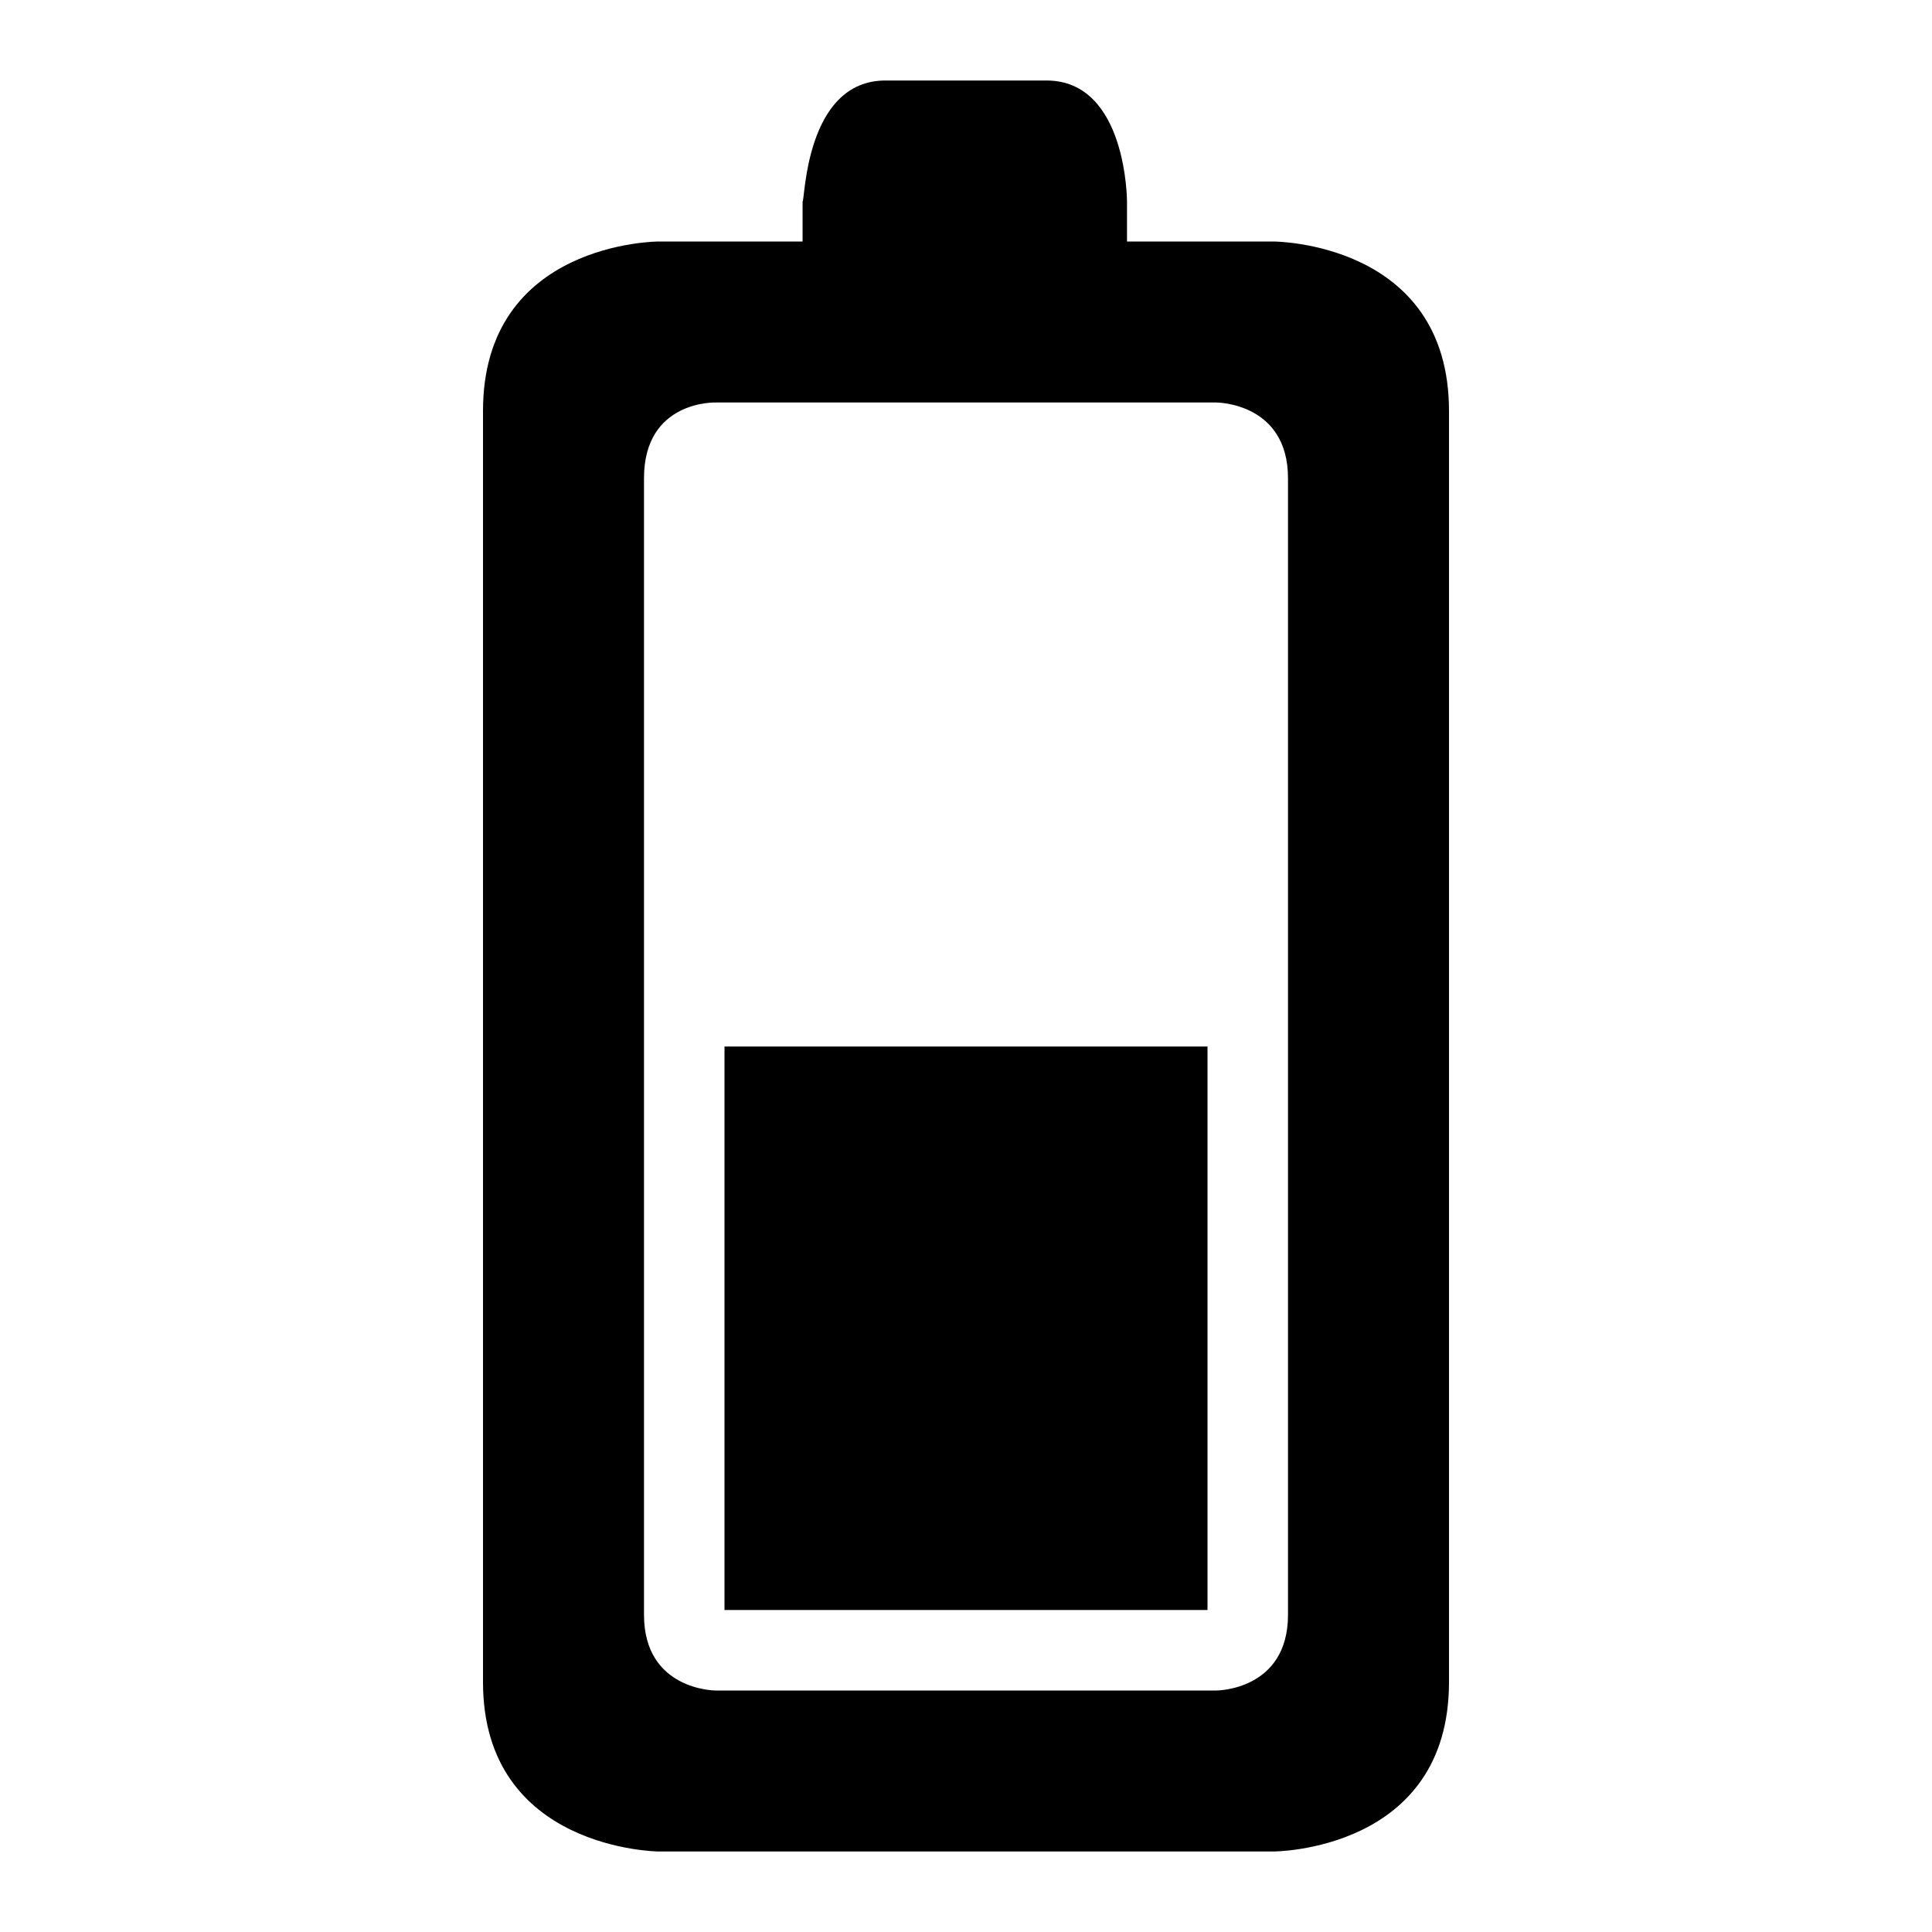 <?xml version="1.0" ?><svg height="24px" version="1.1" viewBox="0 0 24 24" width="24px" xmlns="http://www.w3.org/2000/svg" xmlns:sketch="http://www.bohemiancoding.com/sketch/ns" xmlns:xlink="http://www.w3.org/1999/xlink"><title/><desc/><defs/><g fill="none" fill-rule="evenodd" id="miu" stroke="none" stroke-width="1"><g id="Artboard-1" transform="translate(-323, -551)"><g id="slice" transform="translate(215, 119)"/><path d="M337,554 L338.818,554 C338.818,554 341,554 341,556.105 L341,571.895 C341,574 338.818,574 338.818,574 L331.182,574 C331.182,574 329,573.983 329,571.895 L329,556.105 C329,554 331.182,554 331.182,554 L332.97,554 L332.97,553.503 C333,553.503 333,552 334,552 L336,552 C337,552 337,553.503 337,553.503 L337,554 L337,554 Z M331.889,556 C331.889,556 331,555.971 331,556.941 L331,571.059 C331,572 331.889,572 331.889,572 L338.111,572 C338.111,572 339,572 339,571.059 L339,556.941 C339,556 338.111,556 338.111,556 L331.889,556 Z M332,564 L332,571 L338,571 L338,564 L332,564 Z" fill="#000000" id="device-battery-haft-glyph"/></g></g></svg>